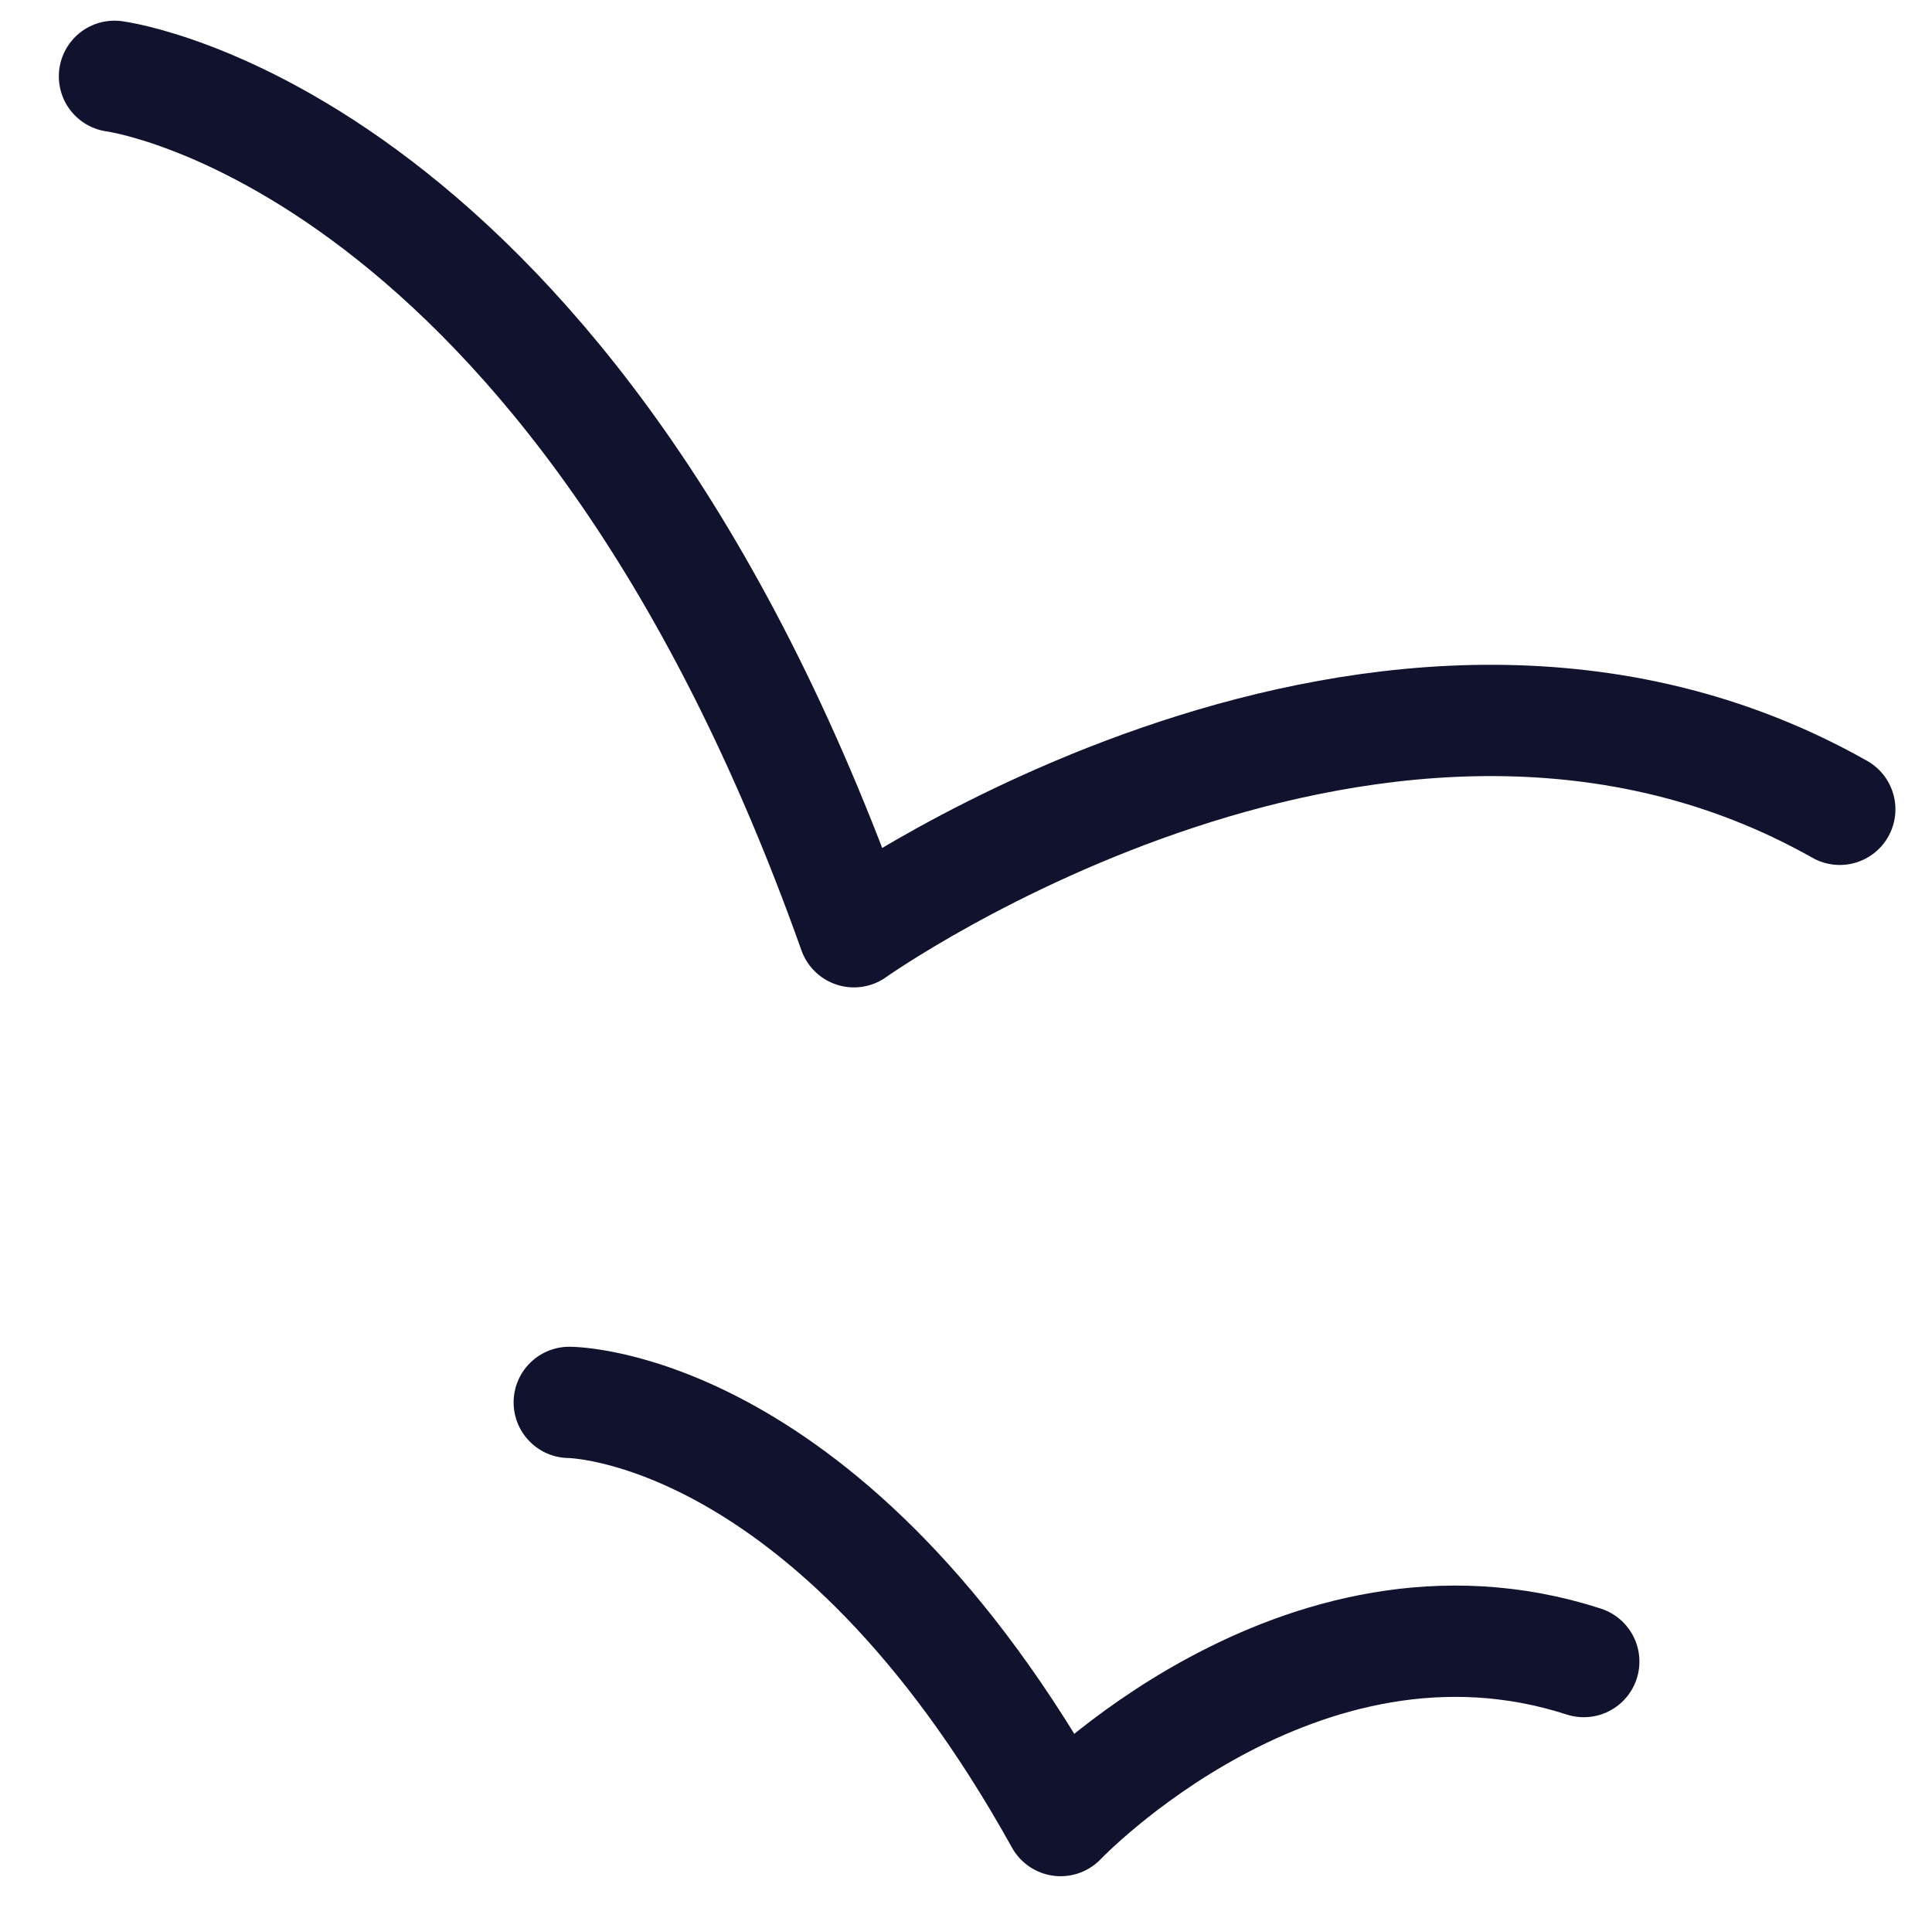 <?xml version="1.0" encoding="utf-8"?>
<!-- Generator: Adobe Illustrator 21.0.1, SVG Export Plug-In . SVG Version: 6.00 Build 0)  -->
<svg version="1.1" id="Layer_1" xmlns="http://www.w3.org/2000/svg" xmlns:xlink="http://www.w3.org/1999/xlink" x="0px" y="0px"
	 viewBox="0 0 121.5 120.2" style="enable-background:new 0 0 121.5 120.2;" xml:space="preserve">
<style type="text/css">
	.st0{fill:none;stroke:#11132E;stroke-width:7;stroke-linecap:round;stroke-linejoin:round;stroke-miterlimit:10;}
</style>
<path class="st0" d="M7.2,4.8c0,0,28.7,3.7,46.5,53.8c0,0,33.5-23.8,62-7.7"/>
<path class="st0" d="M35.8,88.2c0,0,16.3,0,30.9,26.3c0,0,15-15.8,32.9-10"/>
</svg>
